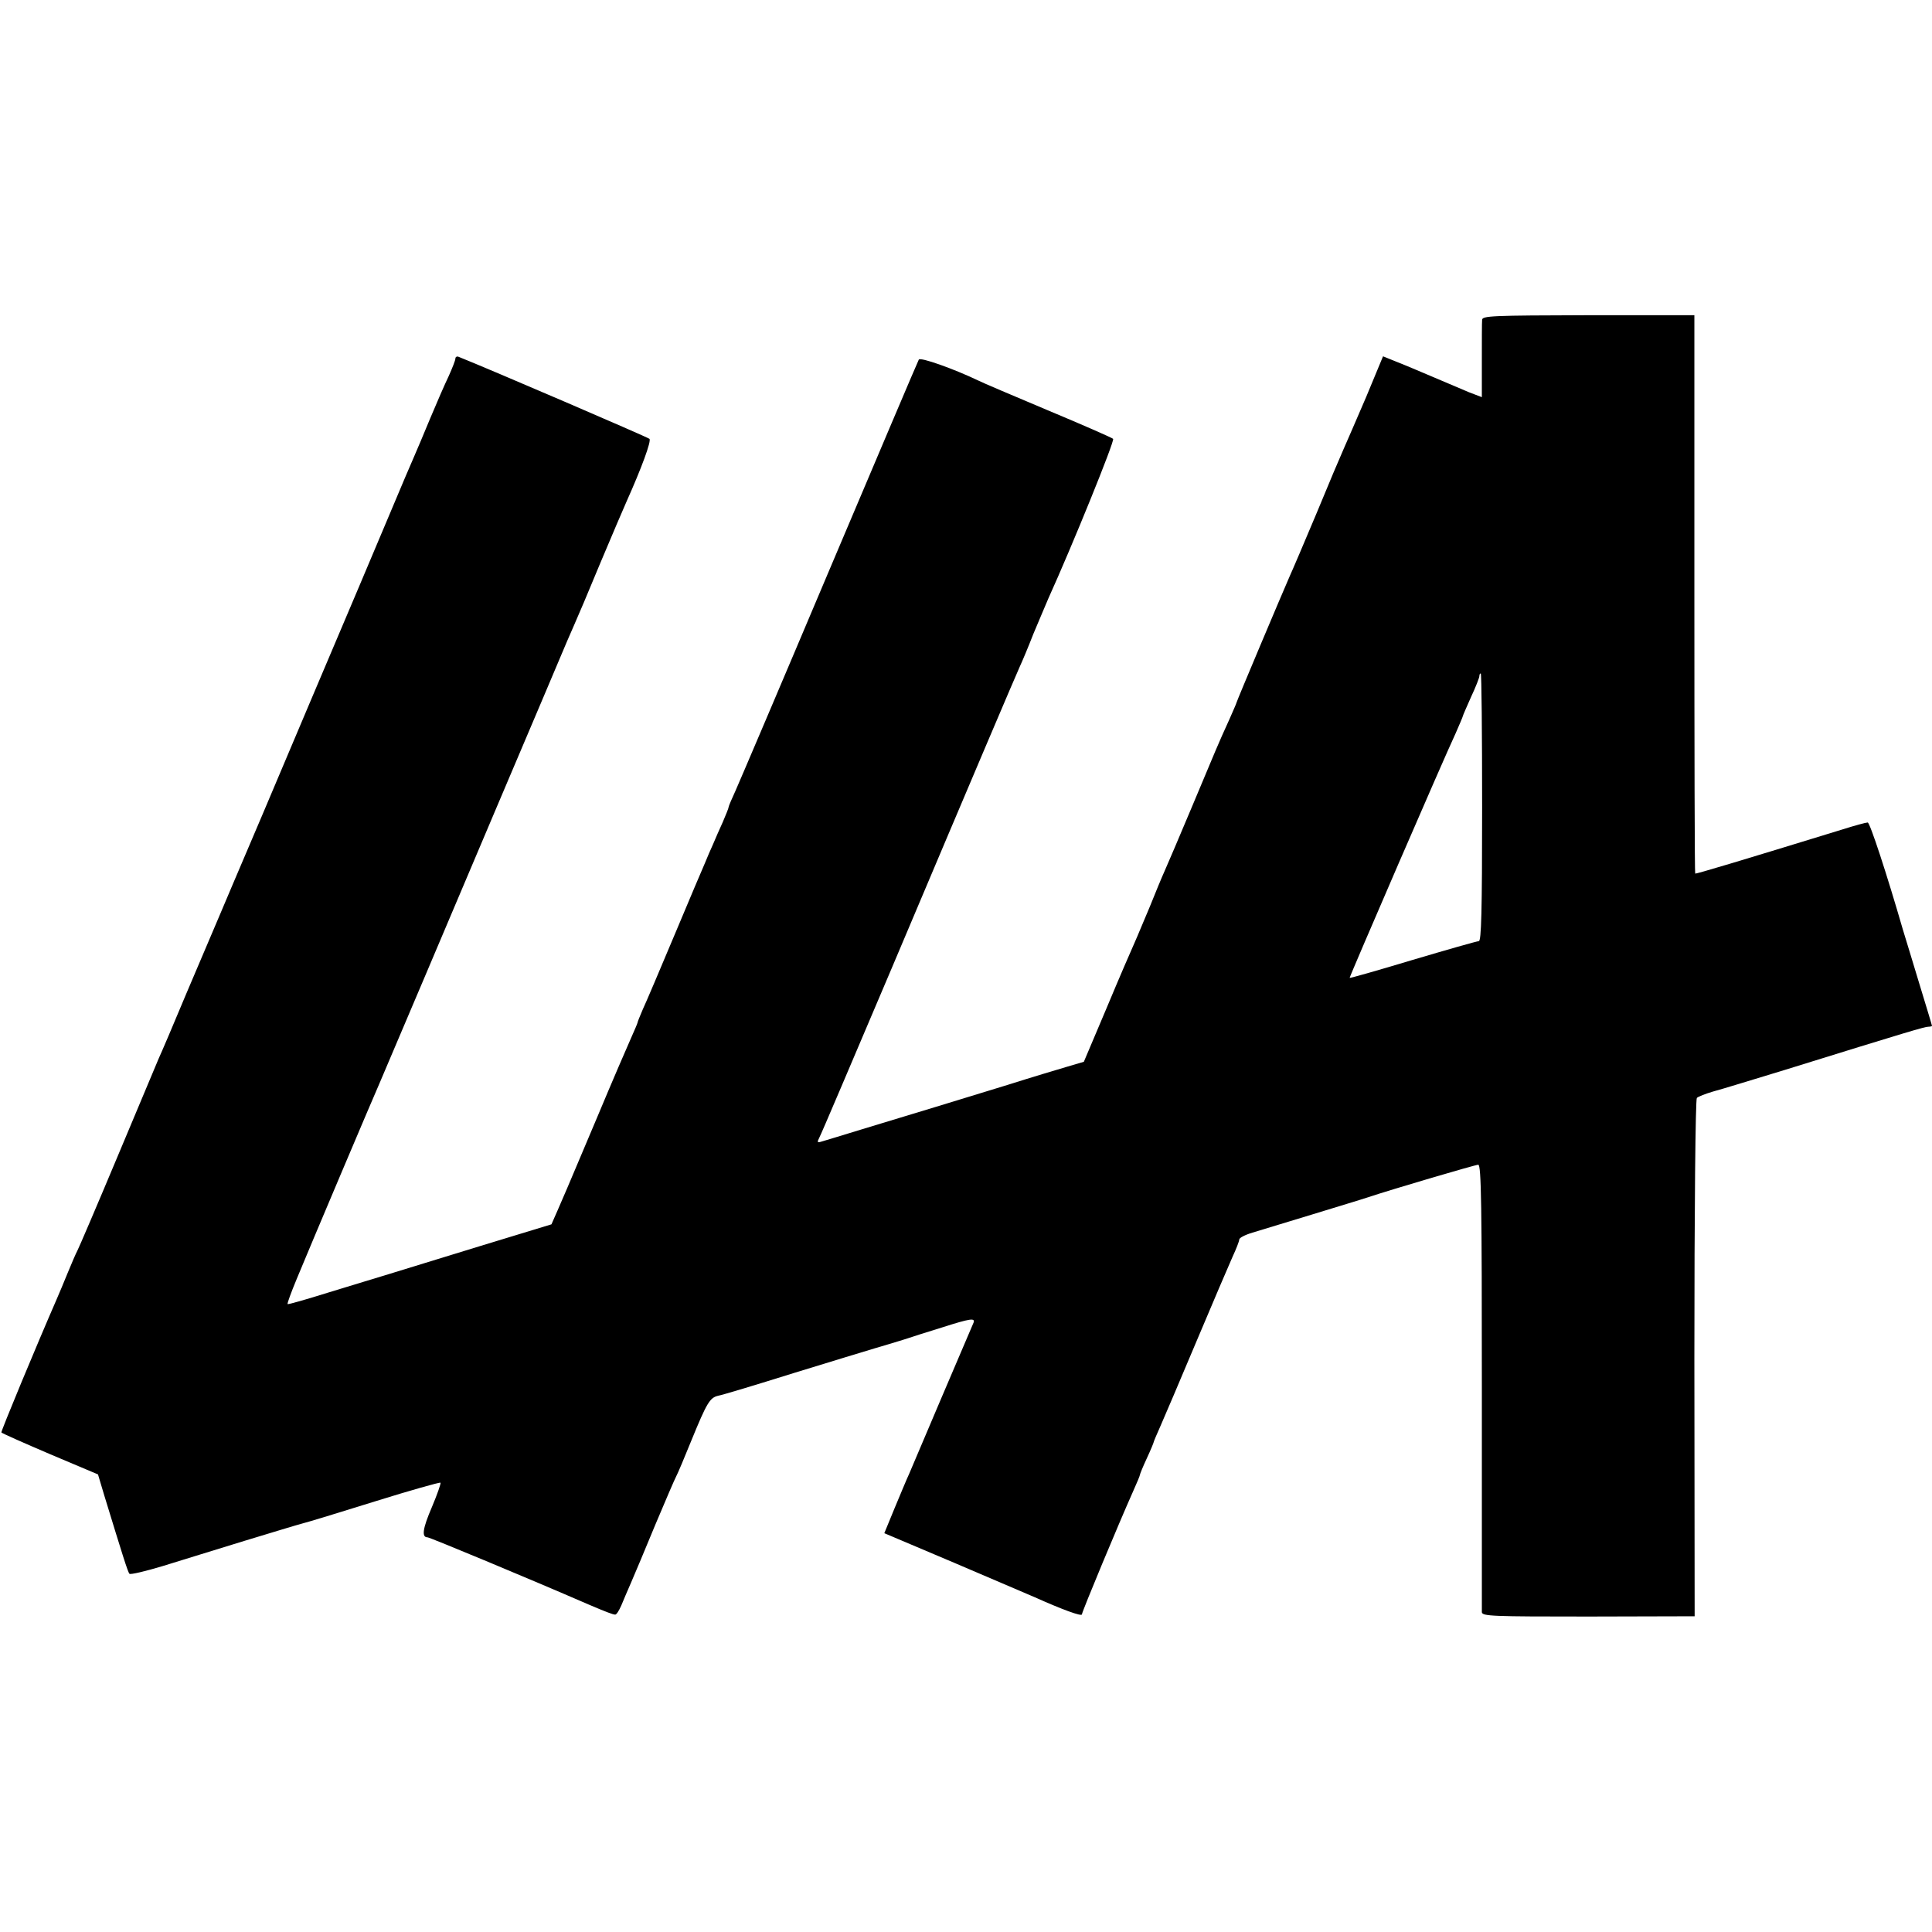 <?xml version="1.0" standalone="no"?>
<!DOCTYPE svg PUBLIC "-//W3C//DTD SVG 20010904//EN"
 "http://www.w3.org/TR/2001/REC-SVG-20010904/DTD/svg10.dtd">
<svg version="1.0" xmlns="http://www.w3.org/2000/svg"
 width="700pt" height="700pt" viewBox="0 0 700 700"
 preserveAspectRatio="xMidYMid meet">
<g transform="translate(0,700) scale(0.1,-0.1)"
fill="#000000" stroke="none">
<path d="M5370 5841 c-1 -9 -1 -75 -1 -148 l0 -132 -47 18 c-26 11 -85 36
-132 56 -47 20 -106 45 -132 55 l-47 19 -61 -147 c-35 -81 -71 -165 -81 -187
-10 -22 -55 -128 -99 -235 -45 -107 -88 -208 -96 -225 -26 -59 -194 -457 -194
-461 0 -2 -12 -29 -26 -61 -42 -92 -48 -108 -134 -313 -45 -107 -90 -213 -100
-235 -10 -22 -34 -80 -54 -130 -21 -49 -45 -108 -55 -130 -10 -22 -56 -128
-101 -236 l-83 -196 -61 -18 c-34 -10 -131 -39 -216 -66 -176 -54 -336 -103
-525 -160 -71 -22 -138 -42 -148 -45 -16 -5 -17 -3 -9 13 6 10 123 286 262
613 306 724 447 1055 465 1095 8 17 30 69 49 118 20 48 45 106 55 130 84 185
241 571 234 577 -4 4 -111 51 -238 104 -126 53 -239 101 -250 107 -90 43 -211
86 -216 76 -4 -7 -149 -349 -324 -762 -174 -412 -328 -773 -341 -802 -13 -28
-24 -54 -24 -57 0 -4 -10 -28 -21 -54 -12 -26 -28 -63 -36 -82 -9 -19 -21 -48
-28 -65 -7 -16 -57 -133 -110 -260 -53 -126 -105 -249 -116 -272 -10 -24 -19
-45 -19 -48 0 -2 -11 -28 -24 -57 -13 -29 -68 -156 -121 -283 -53 -126 -103
-243 -110 -260 -7 -16 -23 -53 -35 -81 l-22 -50 -256 -78 c-142 -44 -291 -89
-332 -102 -41 -12 -140 -43 -220 -67 -80 -25 -146 -44 -148 -42 -2 2 13 43 33
91 46 112 282 669 300 709 7 17 84 197 170 400 152 359 394 929 420 990 7 17
32 75 55 130 23 55 50 118 60 140 10 22 53 123 95 225 43 102 86 203 96 225
52 116 90 218 82 225 -6 6 -590 257 -691 297 -6 3 -12 0 -12 -6 0 -6 -11 -34
-24 -63 -14 -29 -44 -98 -67 -153 -23 -55 -49 -118 -59 -140 -10 -22 -48 -112
-85 -200 -37 -88 -167 -396 -290 -685 -122 -289 -248 -586 -280 -660 -31 -74
-63 -148 -70 -165 -7 -16 -52 -122 -100 -235 -47 -113 -92 -218 -100 -235 -7
-16 -74 -176 -149 -355 -75 -179 -141 -333 -146 -342 -5 -9 -20 -44 -34 -78
-14 -34 -32 -78 -41 -98 -72 -165 -202 -478 -200 -482 2 -3 81 -38 177 -79
l173 -73 23 -77 c65 -212 85 -277 91 -283 3 -4 58 9 121 28 63 20 196 60 295
91 99 30 194 59 210 63 17 4 135 40 263 80 128 40 235 70 238 68 2 -3 -12 -43
-31 -88 -34 -79 -38 -110 -16 -110 8 0 364 -148 585 -244 61 -26 87 -36 95
-36 5 0 14 15 22 33 7 17 23 55 35 82 12 28 52 122 88 210 37 88 71 167 76
176 5 9 30 68 55 130 56 137 67 155 97 162 13 2 136 39 273 82 138 42 270 83
295 90 25 7 70 21 100 30 30 10 96 31 145 46 100 32 120 35 112 16 -11 -25
-219 -513 -233 -547 -9 -19 -32 -75 -53 -125 l-37 -90 255 -108 c141 -60 271
-116 290 -124 98 -44 171 -71 171 -62 0 9 135 333 186 447 13 29 24 55 24 58
0 3 11 30 25 60 14 30 25 57 25 59 0 2 11 28 24 57 13 29 72 168 131 308 59
140 118 278 131 307 13 28 24 56 24 62 0 6 21 17 48 25 26 8 124 38 217 66 94
29 181 55 195 60 103 34 396 120 406 120 11 0 13 -153 13 -802 0 -442 0 -810
0 -819 1 -15 38 -16 386 -16 l385 1 -1 934 c0 546 4 939 9 944 5 5 31 15 58
23 27 7 144 43 259 78 454 141 509 157 522 157 7 0 13 2 13 3 0 2 -21 71 -46
153 -25 82 -51 169 -59 194 -59 204 -120 390 -128 390 -6 0 -47 -11 -91 -25
-371 -114 -531 -162 -534 -160 -2 1 -3 457 -3 1013 l0 1010 -385 0 c-347 -1
-384 -2 -384 -17z m0 -1766 c0 -381 -3 -485 -12 -485 -7 0 -115 -31 -240 -68
-126 -38 -228 -67 -228 -65 0 6 339 790 384 886 14 32 26 60 26 62 0 2 14 34
30 70 17 36 30 70 30 75 0 6 2 10 5 10 3 0 5 -218 5 -485z"/>
</g>
</svg>
